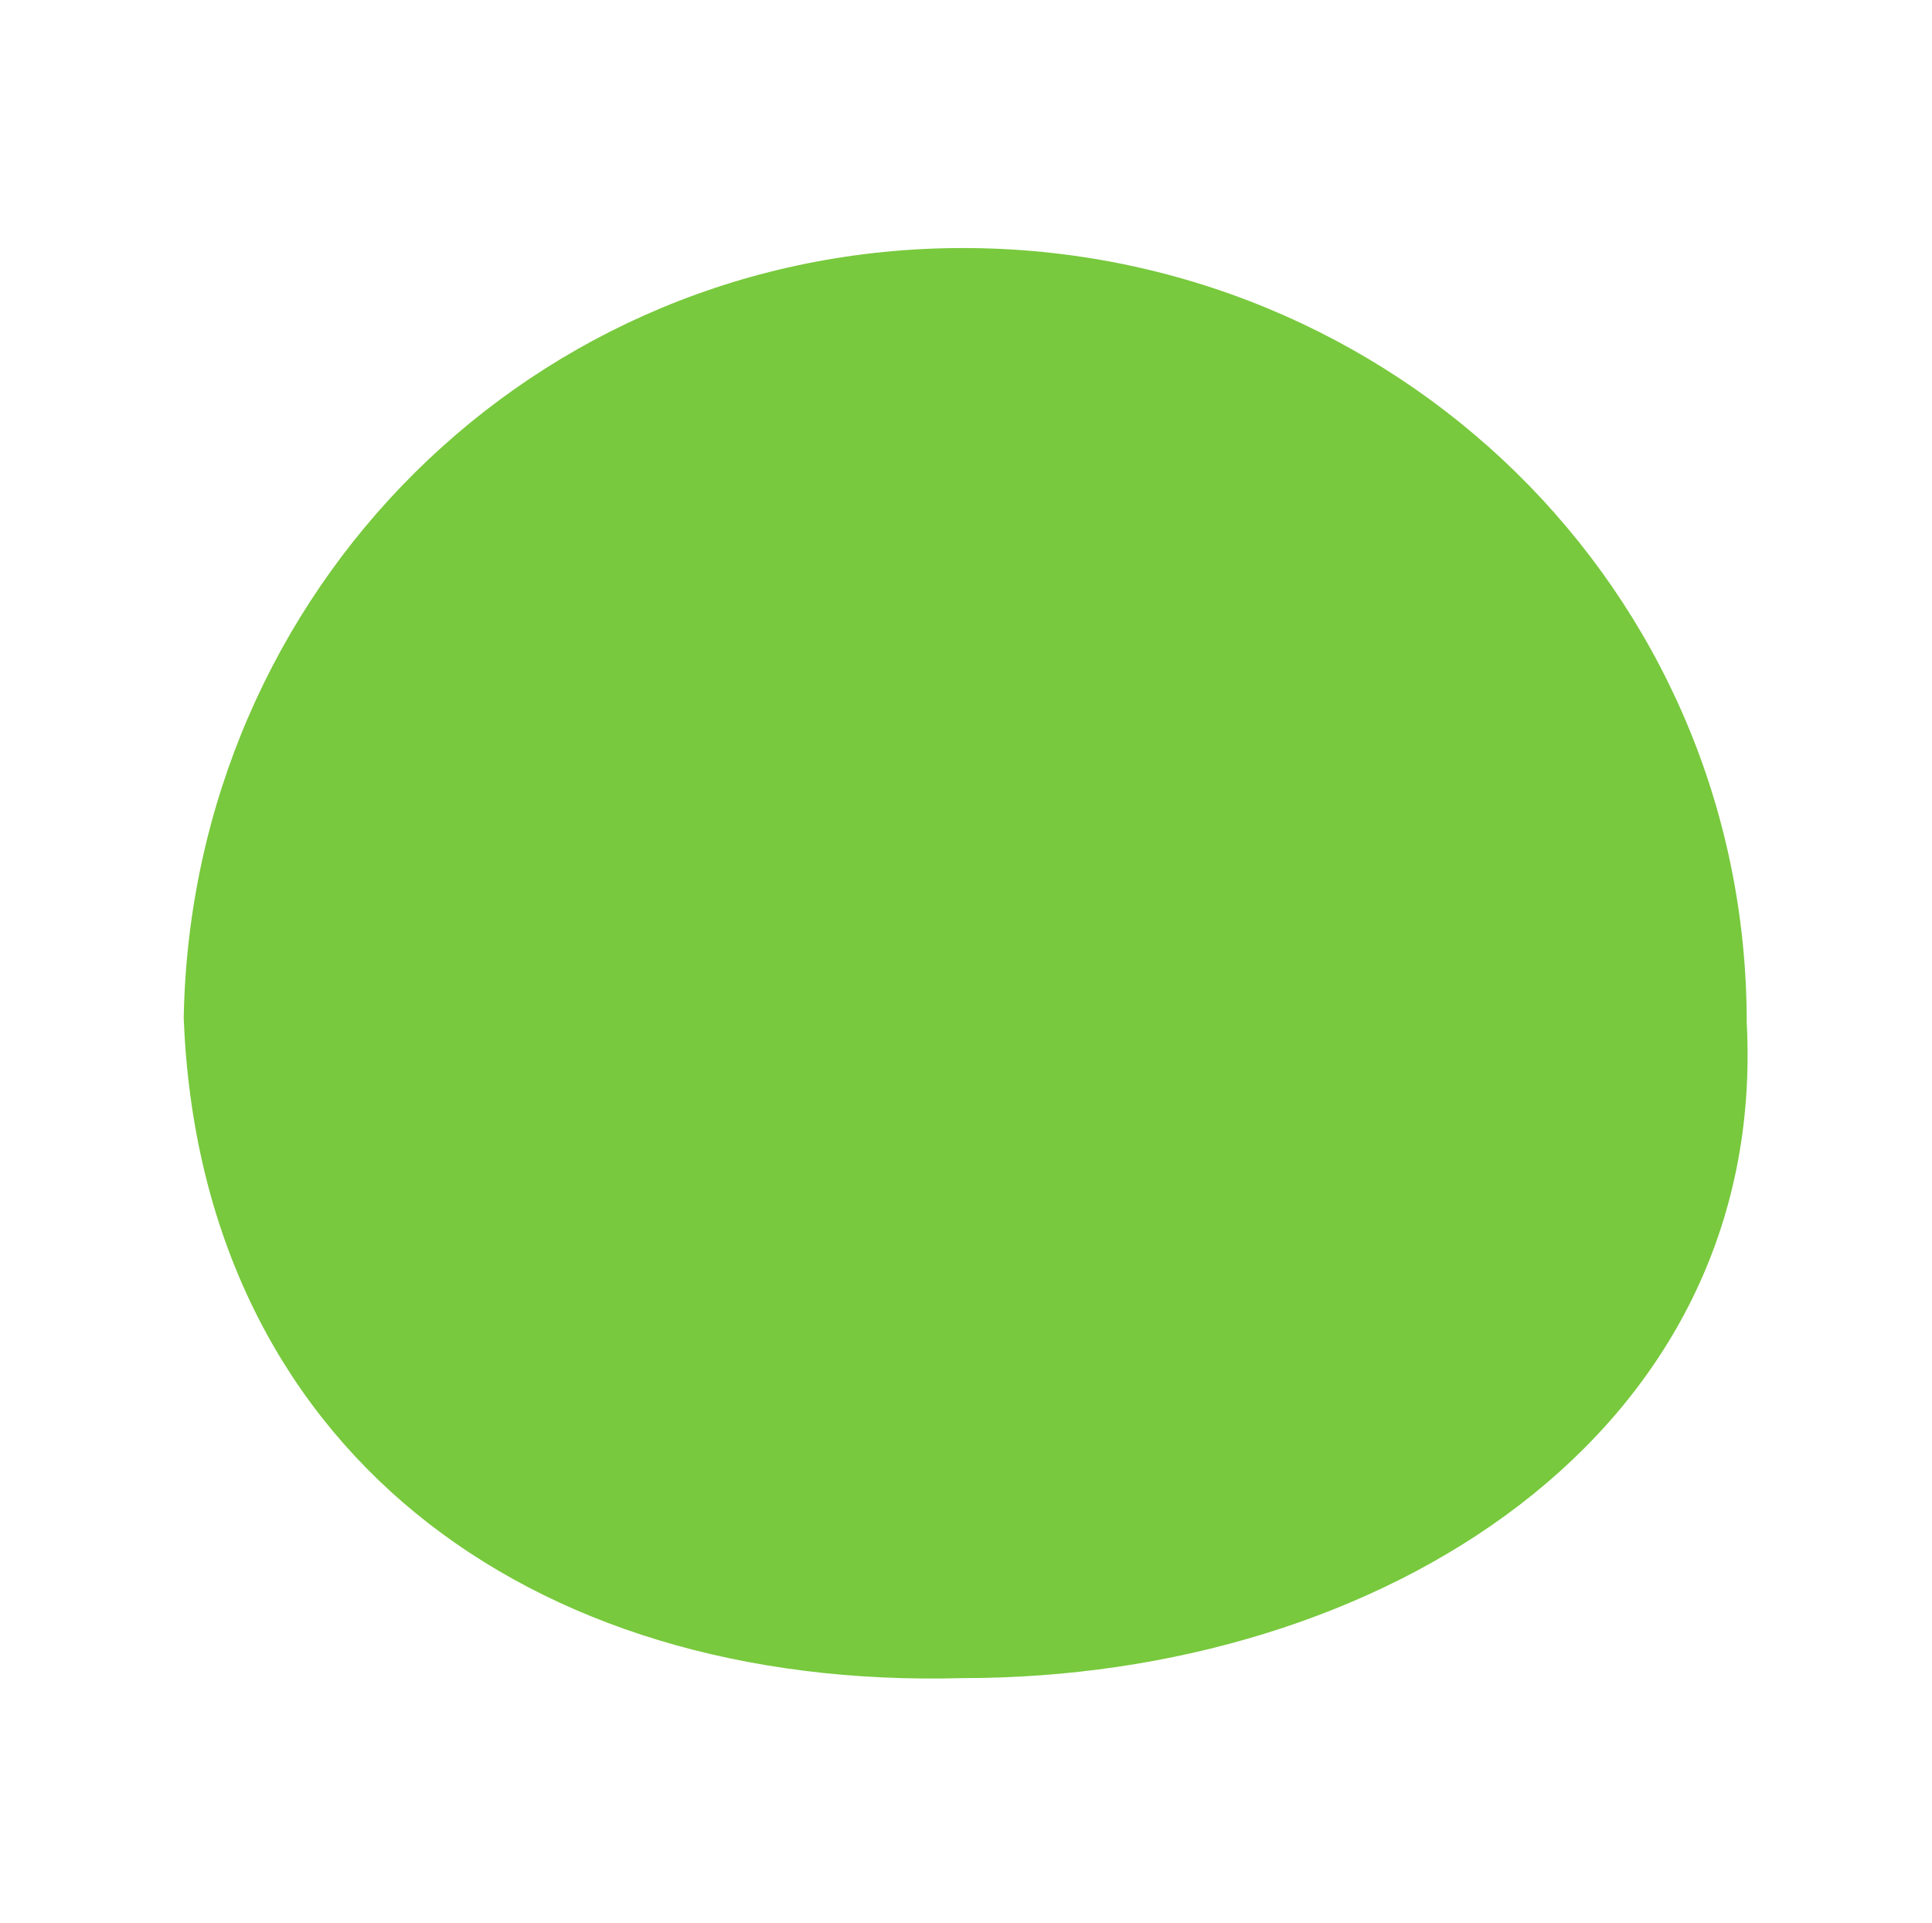<?xml version="1.0" encoding="UTF-8"?>
<svg data-bbox="0 0 631 628" xmlns="http://www.w3.org/2000/svg" viewBox="0 0 631 628" height="628" width="631" data-type="color">
    <g>
        <path fill="#ffffff" d="M631 0v628H0V0h631z" data-color="1"/>
        <path fill="#78C93D" d="M570.495 334c7 134.5-119.5 214-255.984 214C171.495 552 65.494 472 60 332.5 62.499 192.5 174.231 81 314.511 81s255.984 111 255.984 253Z" data-color="2"/>
    </g>
</svg>
